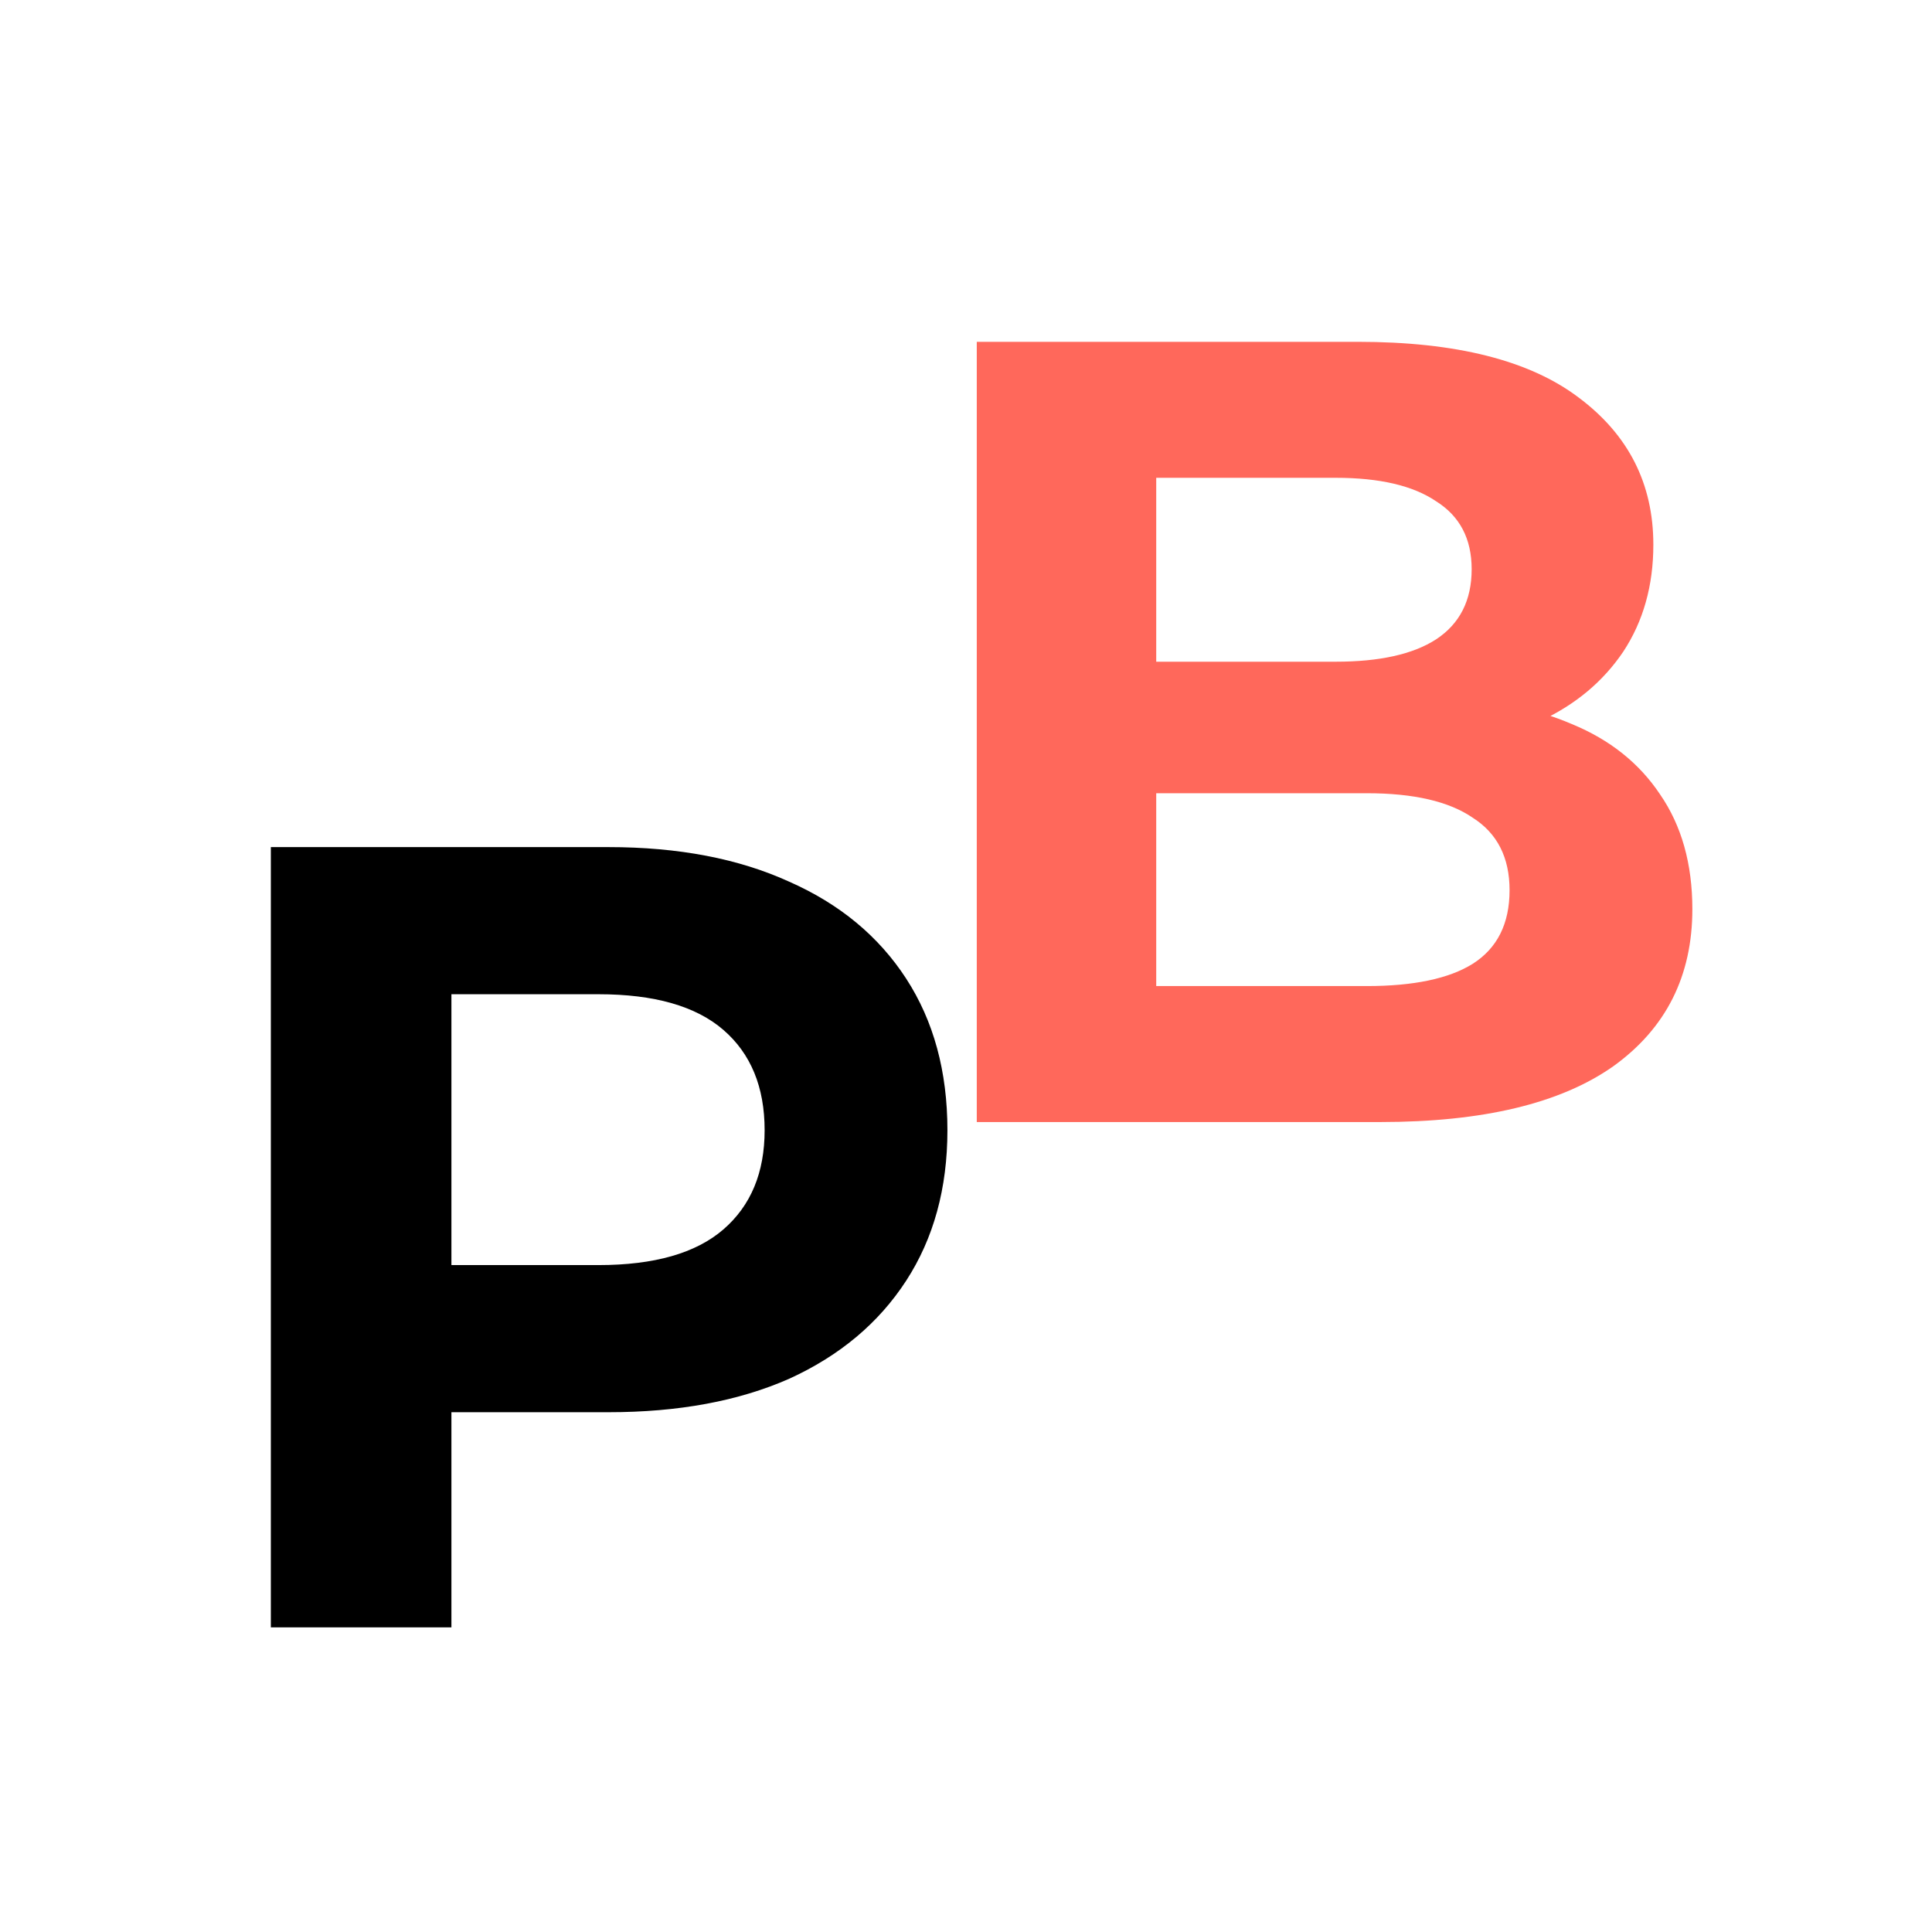 <svg width="260" height="260" viewBox="0 0 260 260" fill="none" xmlns="http://www.w3.org/2000/svg">
<g clip-path="url(#clip0_1457_673)">
<path d="M36.45 219V114H81.9C91.3 114 99.4 115.55 106.2 118.65C113 121.65 118.25 126 121.95 131.7C125.65 137.4 127.5 144.2 127.5 152.1C127.5 159.9 125.65 166.65 121.95 172.35C118.25 178.05 113 182.45 106.2 185.55C99.4 188.55 91.3 190.05 81.9 190.05H49.95L60.75 179.1V219H36.45ZM60.75 181.8L49.95 170.25H80.55C88.05 170.25 93.65 168.65 97.35 165.45C101.05 162.25 102.9 157.8 102.9 152.1C102.9 146.3 101.05 141.8 97.35 138.6C93.65 135.4 88.05 133.8 80.55 133.8H49.95L60.75 122.25V181.8Z" fill="black" class="dark-mode-path"/>
<path d="M131.45 151V46H182.75C195.95 46 205.85 48.5 212.45 53.5C219.15 58.5 222.5 65.1 222.5 73.3C222.5 78.8 221.15 83.6 218.45 87.7C215.75 91.7 212.05 94.8 207.35 97C202.65 99.2 197.25 100.3 191.15 100.3L194 94.15C200.6 94.15 206.45 95.25 211.55 97.45C216.65 99.55 220.6 102.7 223.4 106.9C226.3 111.1 227.75 116.25 227.75 122.35C227.75 131.35 224.2 138.4 217.1 143.5C210 148.5 199.55 151 185.75 151H131.45ZM155.6 132.7H183.95C190.25 132.7 195 131.7 198.2 129.7C201.5 127.6 203.15 124.3 203.15 119.8C203.15 115.4 201.5 112.15 198.2 110.05C195 107.85 190.25 106.75 183.95 106.75H153.8V89.05H179.75C185.65 89.05 190.15 88.05 193.25 86.05C196.45 83.95 198.05 80.8 198.05 76.6C198.05 72.5 196.45 69.45 193.25 67.45C190.15 65.35 185.65 64.3 179.75 64.3H155.6V132.7Z" fill="#FF685B"/>
</g>
<defs>
<clipPath id="clip0_1457_673">
<rect width="260" height="260" rx="45" fill="white"/>
</clipPath>
</defs>
<style>
    @media (prefers-color-scheme: dark) {
        .dark-mode-path { fill: #FFF; }
    }
</style>
</svg>
